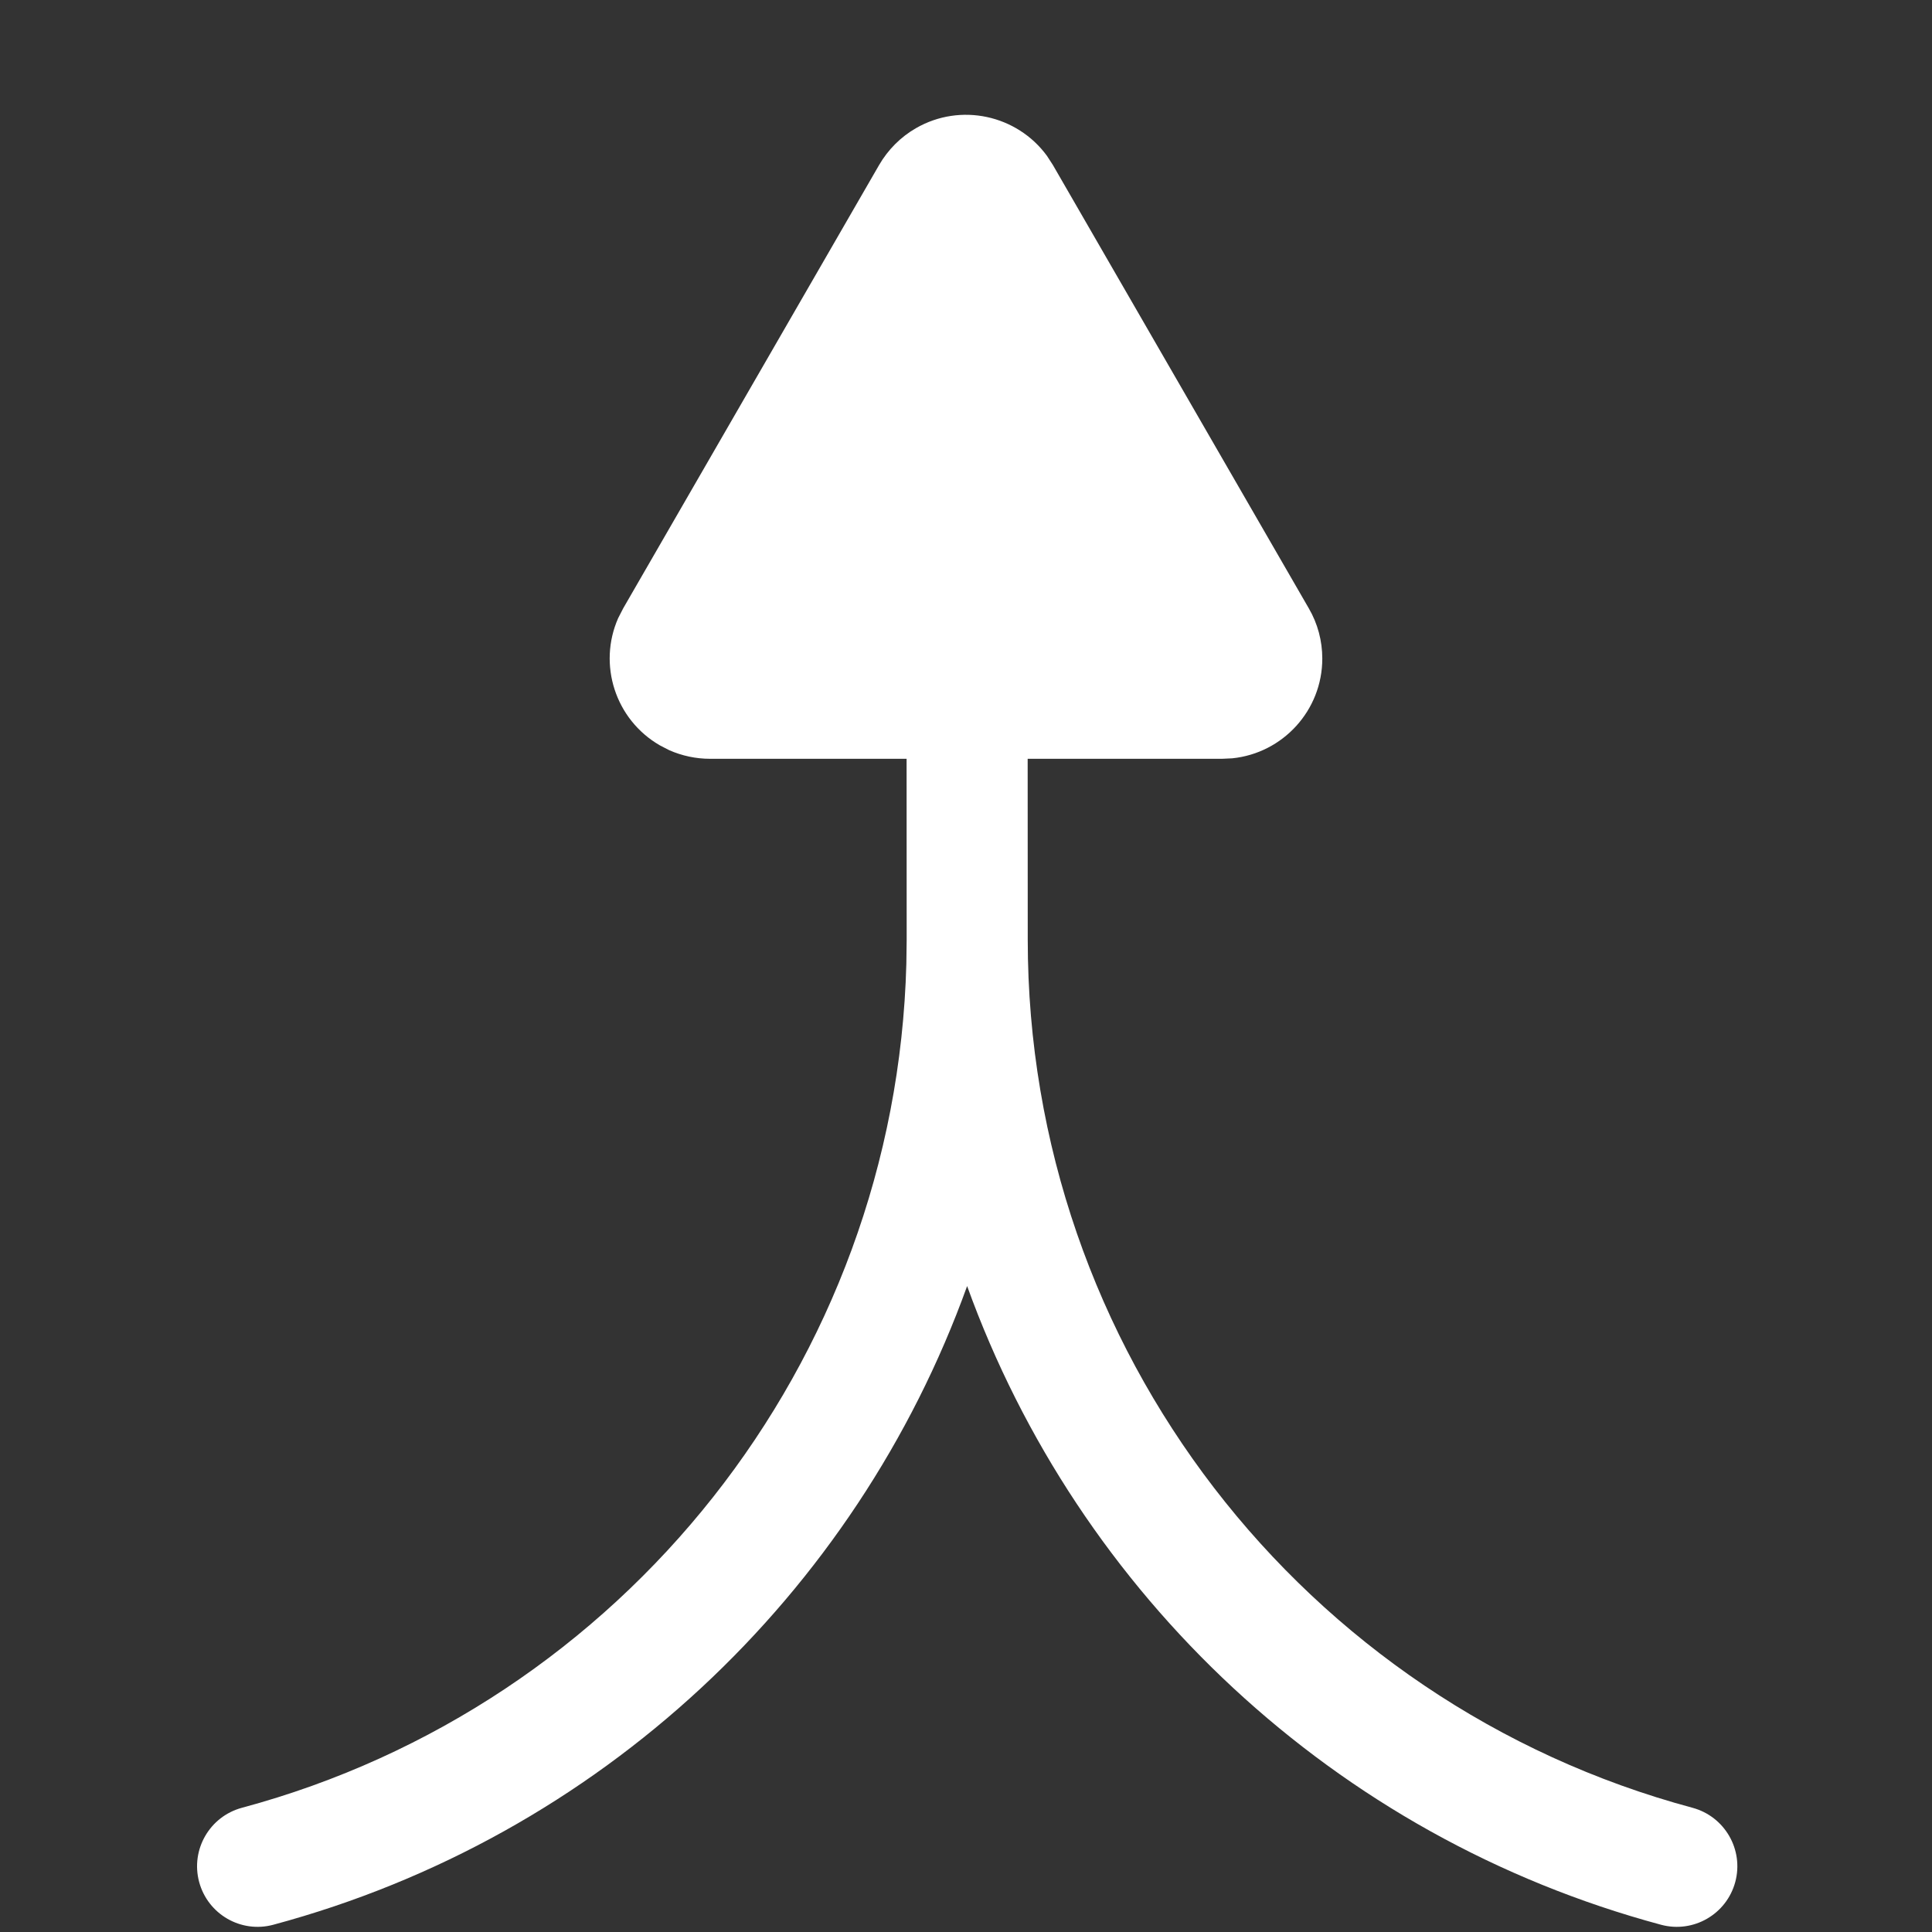 <?xml version="1.0" encoding="UTF-8"?>
<svg width="24px" height="24px" viewBox="0 0 24 24" version="1.1" xmlns="http://www.w3.org/2000/svg" xmlns:xlink="http://www.w3.org/1999/xlink">
    <rect x="0" y="0" width="24" height="24" fill="#333333" stroke="none"/>
    <title>ic_merge</title>
    <g id="ic_merge" stroke="none" stroke-width="1" fill="none" fill-rule="evenodd">
        <rect id="矩形" x="0" y="0" width="24" height="24"></rect>
        <path d="M11.377,1.593 C11.933,1.272 12.634,1.429 13.005,1.935 L13.079,2.049 L16.259,7.558 C16.369,7.747 16.426,7.962 16.426,8.181 C16.426,8.825 15.936,9.356 15.308,9.42 L15.181,9.426 L12.766,9.426 L12.767,11.674 C12.767,16.756 16.189,21.158 21.025,22.457 C21.426,22.565 21.664,22.978 21.556,23.379 C21.448,23.78 21.035,24.018 20.634,23.91 C16.576,22.819 13.396,19.804 12.014,15.976 C10.634,19.804 7.453,22.819 3.395,23.91 C2.994,24.018 2.582,23.78 2.474,23.379 C2.366,22.978 2.604,22.565 3.005,22.457 C7.745,21.183 11.128,16.927 11.259,11.972 L11.263,11.674 L11.262,9.426 L8.82,9.426 C8.645,9.426 8.472,9.389 8.313,9.319 L8.197,9.259 C7.641,8.938 7.426,8.253 7.679,7.679 L7.741,7.558 L10.921,2.049 C11.031,1.86 11.188,1.702 11.377,1.593 Z" id="路径" fill="#FFFFFF"></path>
    </g>
</svg>